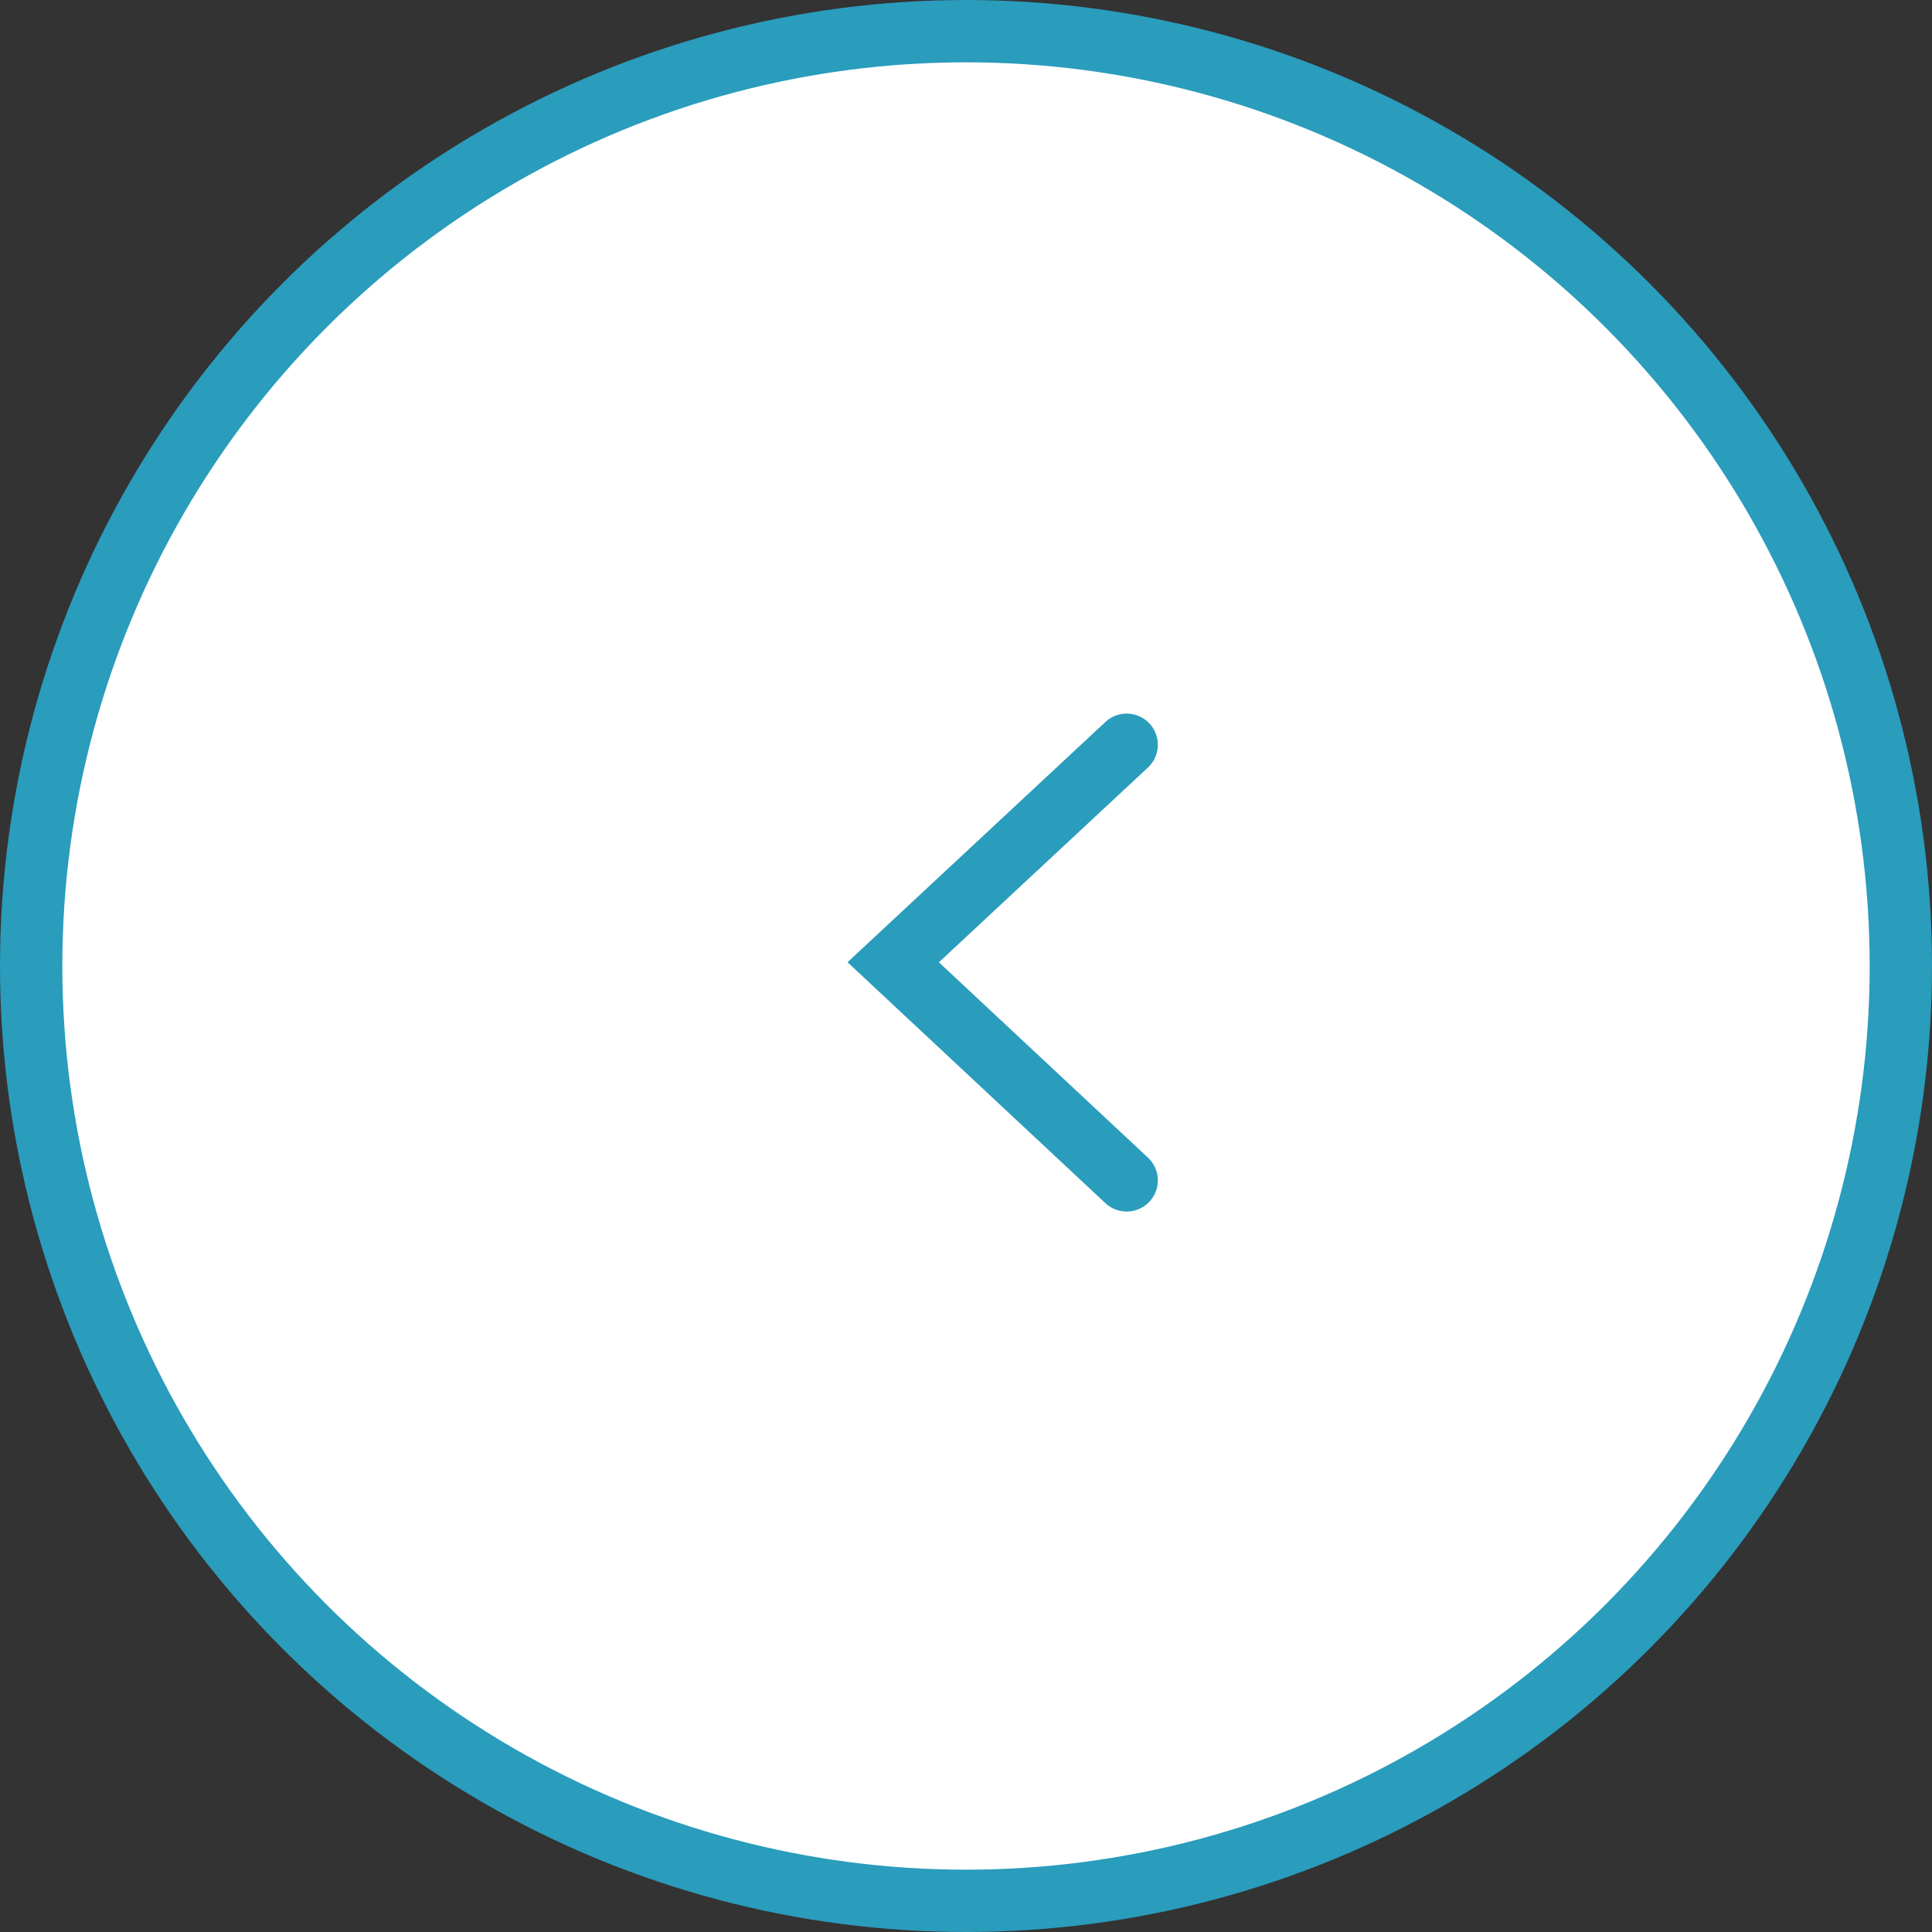 <svg xmlns="http://www.w3.org/2000/svg" width="31" height="31"><rect width="100%" height="100%" fill="#333333" stroke="none"/><circle data-name="楕円形 1" cx="15.5" cy="15.5" r="15" style="stroke:#2a9cbc;stroke-width:1px;fill:#fff;stroke-linejoin:round"/><path data-name="シェイプ 1" d="m497.359 1185.44-3.746-3.5 3.746-3.49" transform="translate(-479.281 -1166.5)" style="fill:none;stroke-linecap:round;fill-rule:evenodd;stroke:#2a9cbc;stroke-width:1px"/></svg>